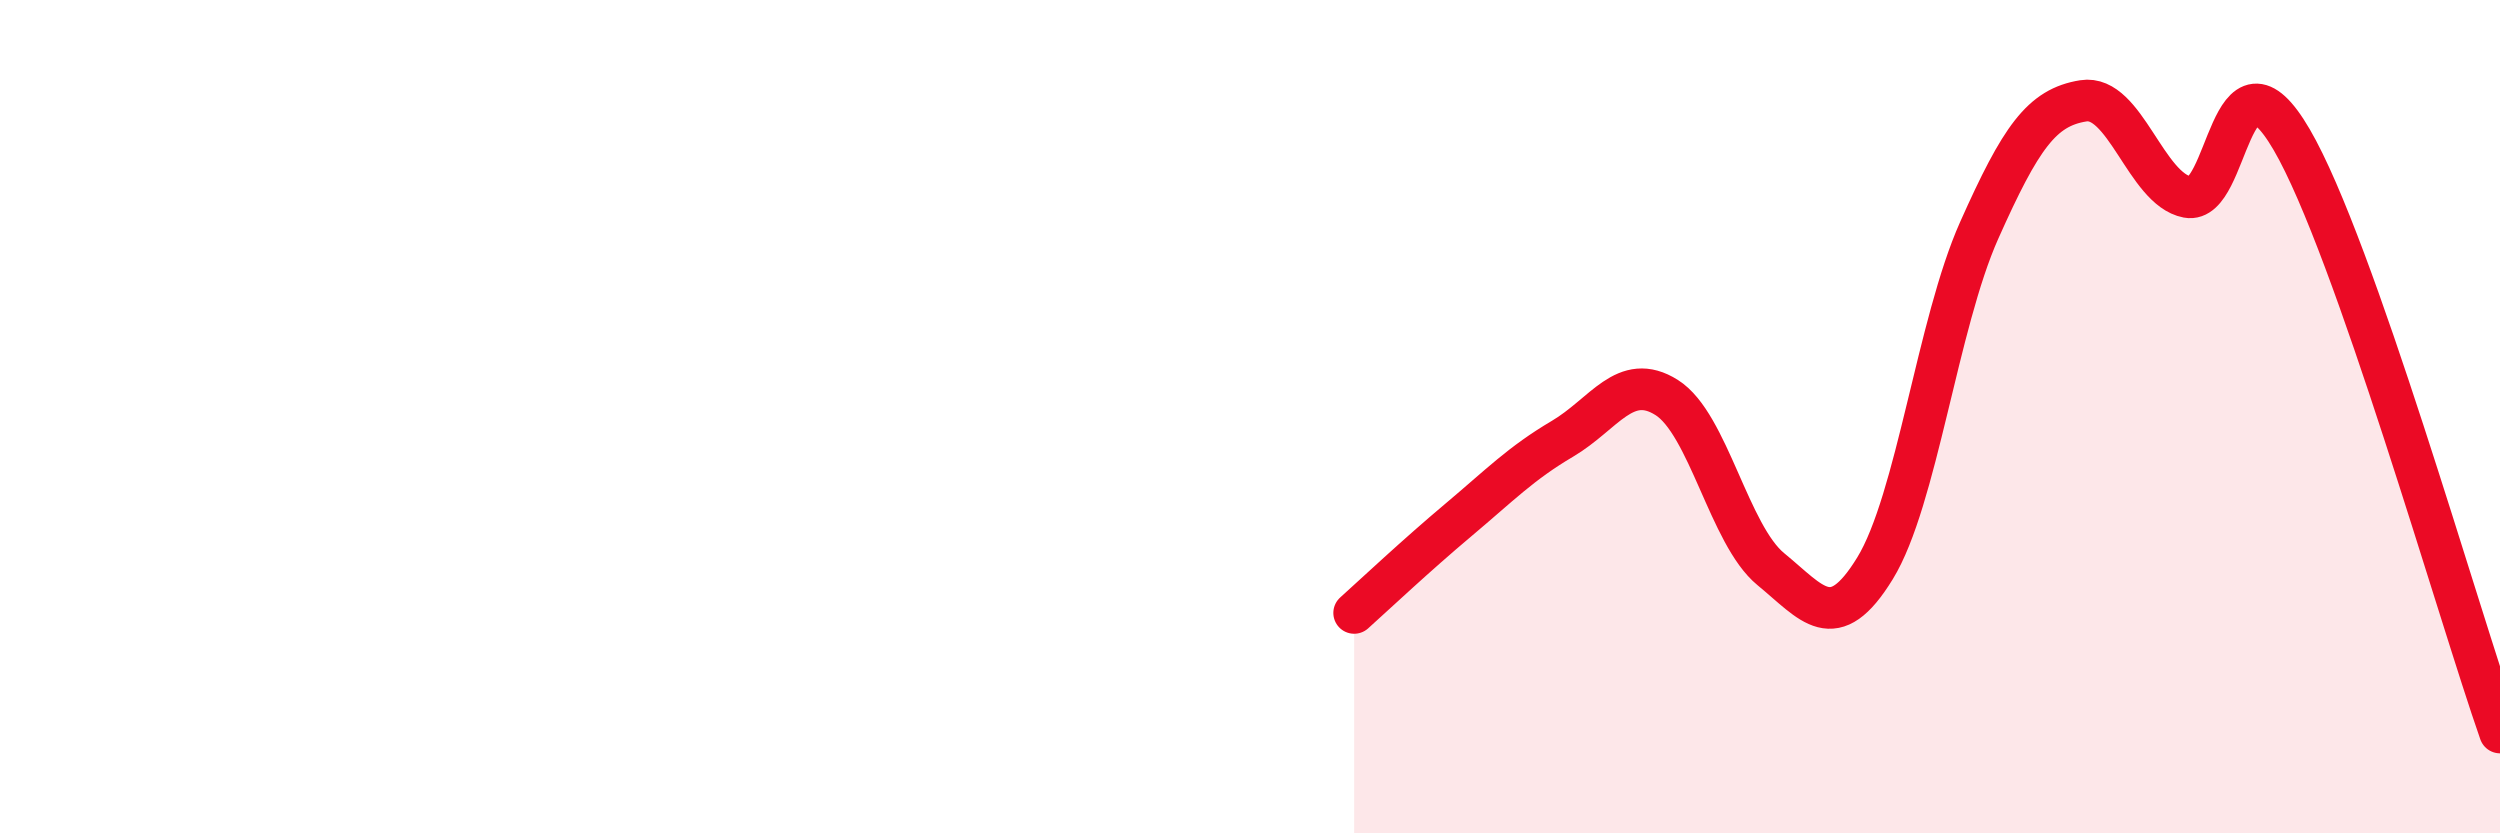 
    <svg width="60" height="20" viewBox="0 0 60 20" xmlns="http://www.w3.org/2000/svg">
      <path
        d="M 32.5,14.71 C 33,14.26 34,13.32 35,12.48 C 36,11.64 36.5,11.12 37.5,10.53 C 38.5,9.94 39,8.91 40,9.54 C 41,10.17 41.5,12.84 42.5,13.66 C 43.5,14.48 44,15.27 45,13.64 C 46,12.01 46.5,7.77 47.5,5.53 C 48.5,3.29 49,2.58 50,2.42 C 51,2.26 51.5,4.54 52.5,4.73 C 53.5,4.92 53.5,0.78 55,3.35 C 56.5,5.92 59,14.73 60,17.58L60 20L32.5 20Z"
        fill="#EB0A25"
        opacity="0.1"
        stroke-linecap="round"
        stroke-linejoin="round"
      />
      <path
        d="M 32.5,14.71 C 33,14.26 34,13.32 35,12.48 C 36,11.64 36.5,11.12 37.5,10.53 C 38.5,9.94 39,8.91 40,9.54 C 41,10.17 41.5,12.84 42.5,13.66 C 43.5,14.48 44,15.27 45,13.64 C 46,12.01 46.5,7.77 47.5,5.53 C 48.5,3.29 49,2.58 50,2.42 C 51,2.26 51.5,4.54 52.5,4.73 C 53.5,4.92 53.5,0.78 55,3.35 C 56.5,5.92 59,14.73 60,17.58"
        stroke="#EB0A25"
        stroke-width="1"
        fill="none"
        stroke-linecap="round"
        stroke-linejoin="round"
      />
    </svg>
  